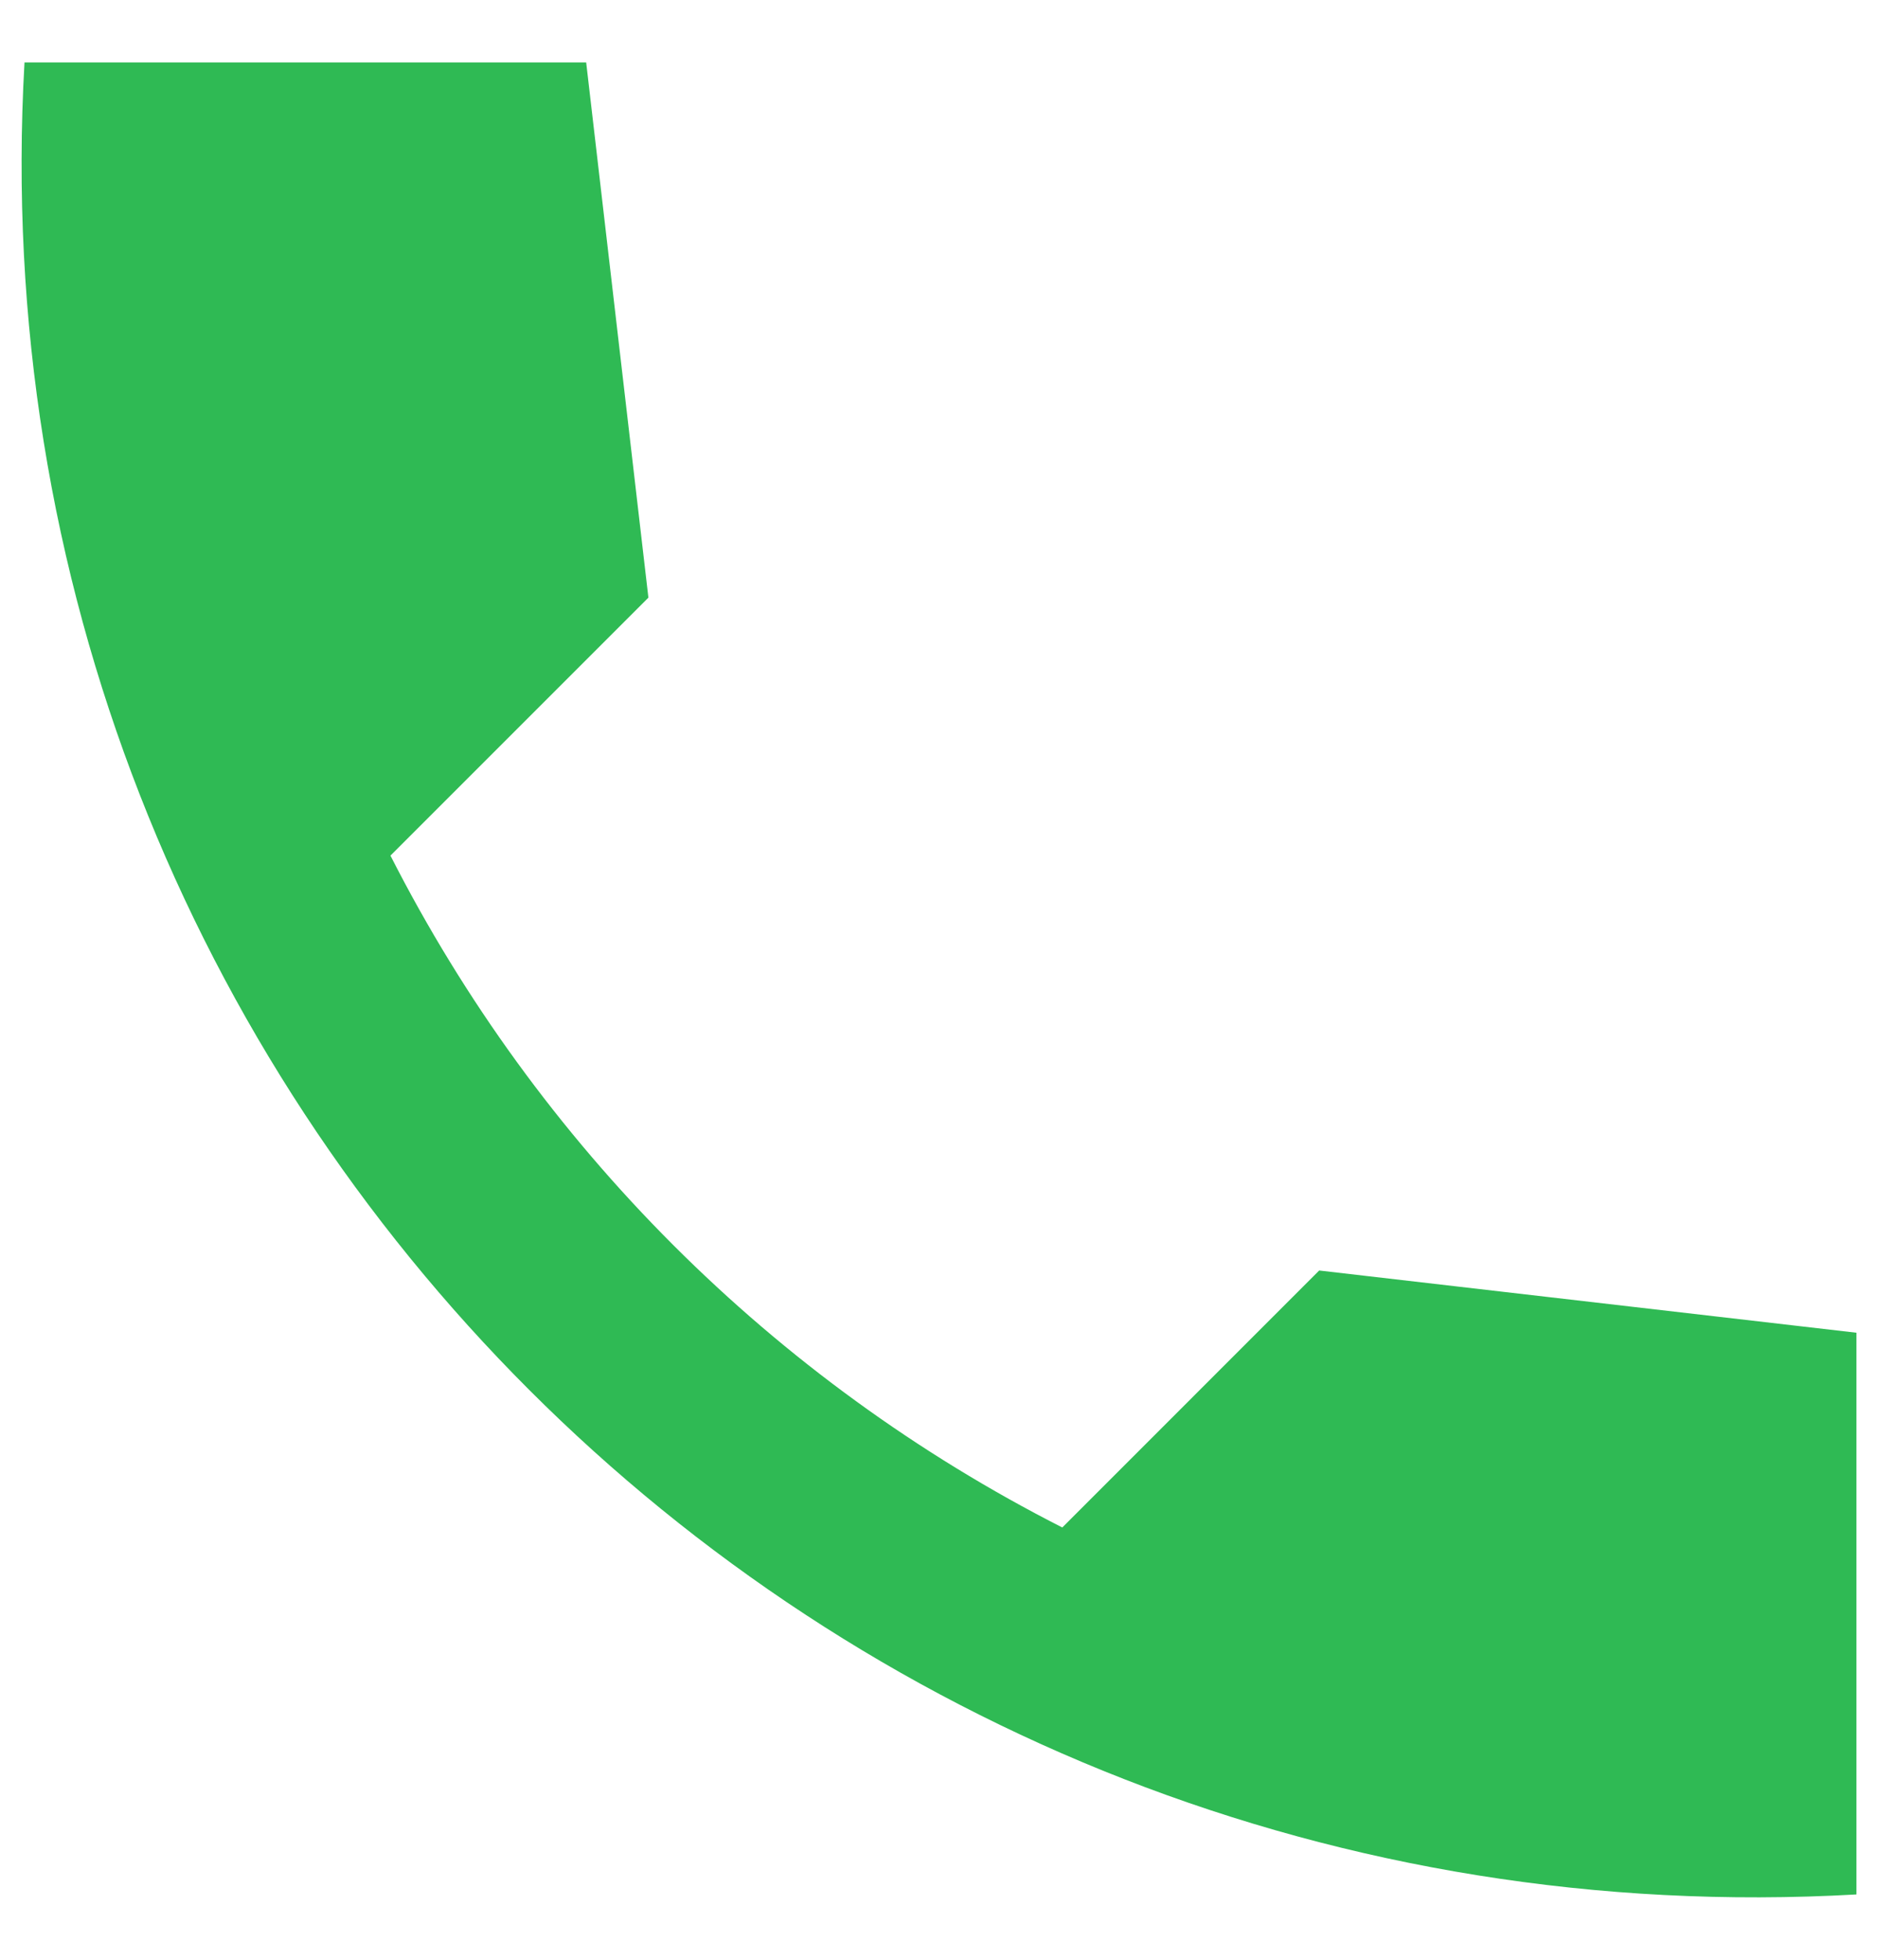 <svg width="23" height="24" viewBox="0 0 23 24" fill="none" xmlns="http://www.w3.org/2000/svg">
<path d="M22.736 16.321L16.156 15.559L13.01 18.706C9.465 16.903 6.585 14.022 4.782 10.478L7.941 7.319L7.179 0.765H0.3C-0.424 13.475 10.026 23.924 22.736 23.2V16.321Z" fill="#2FBA54"/>
</svg>
